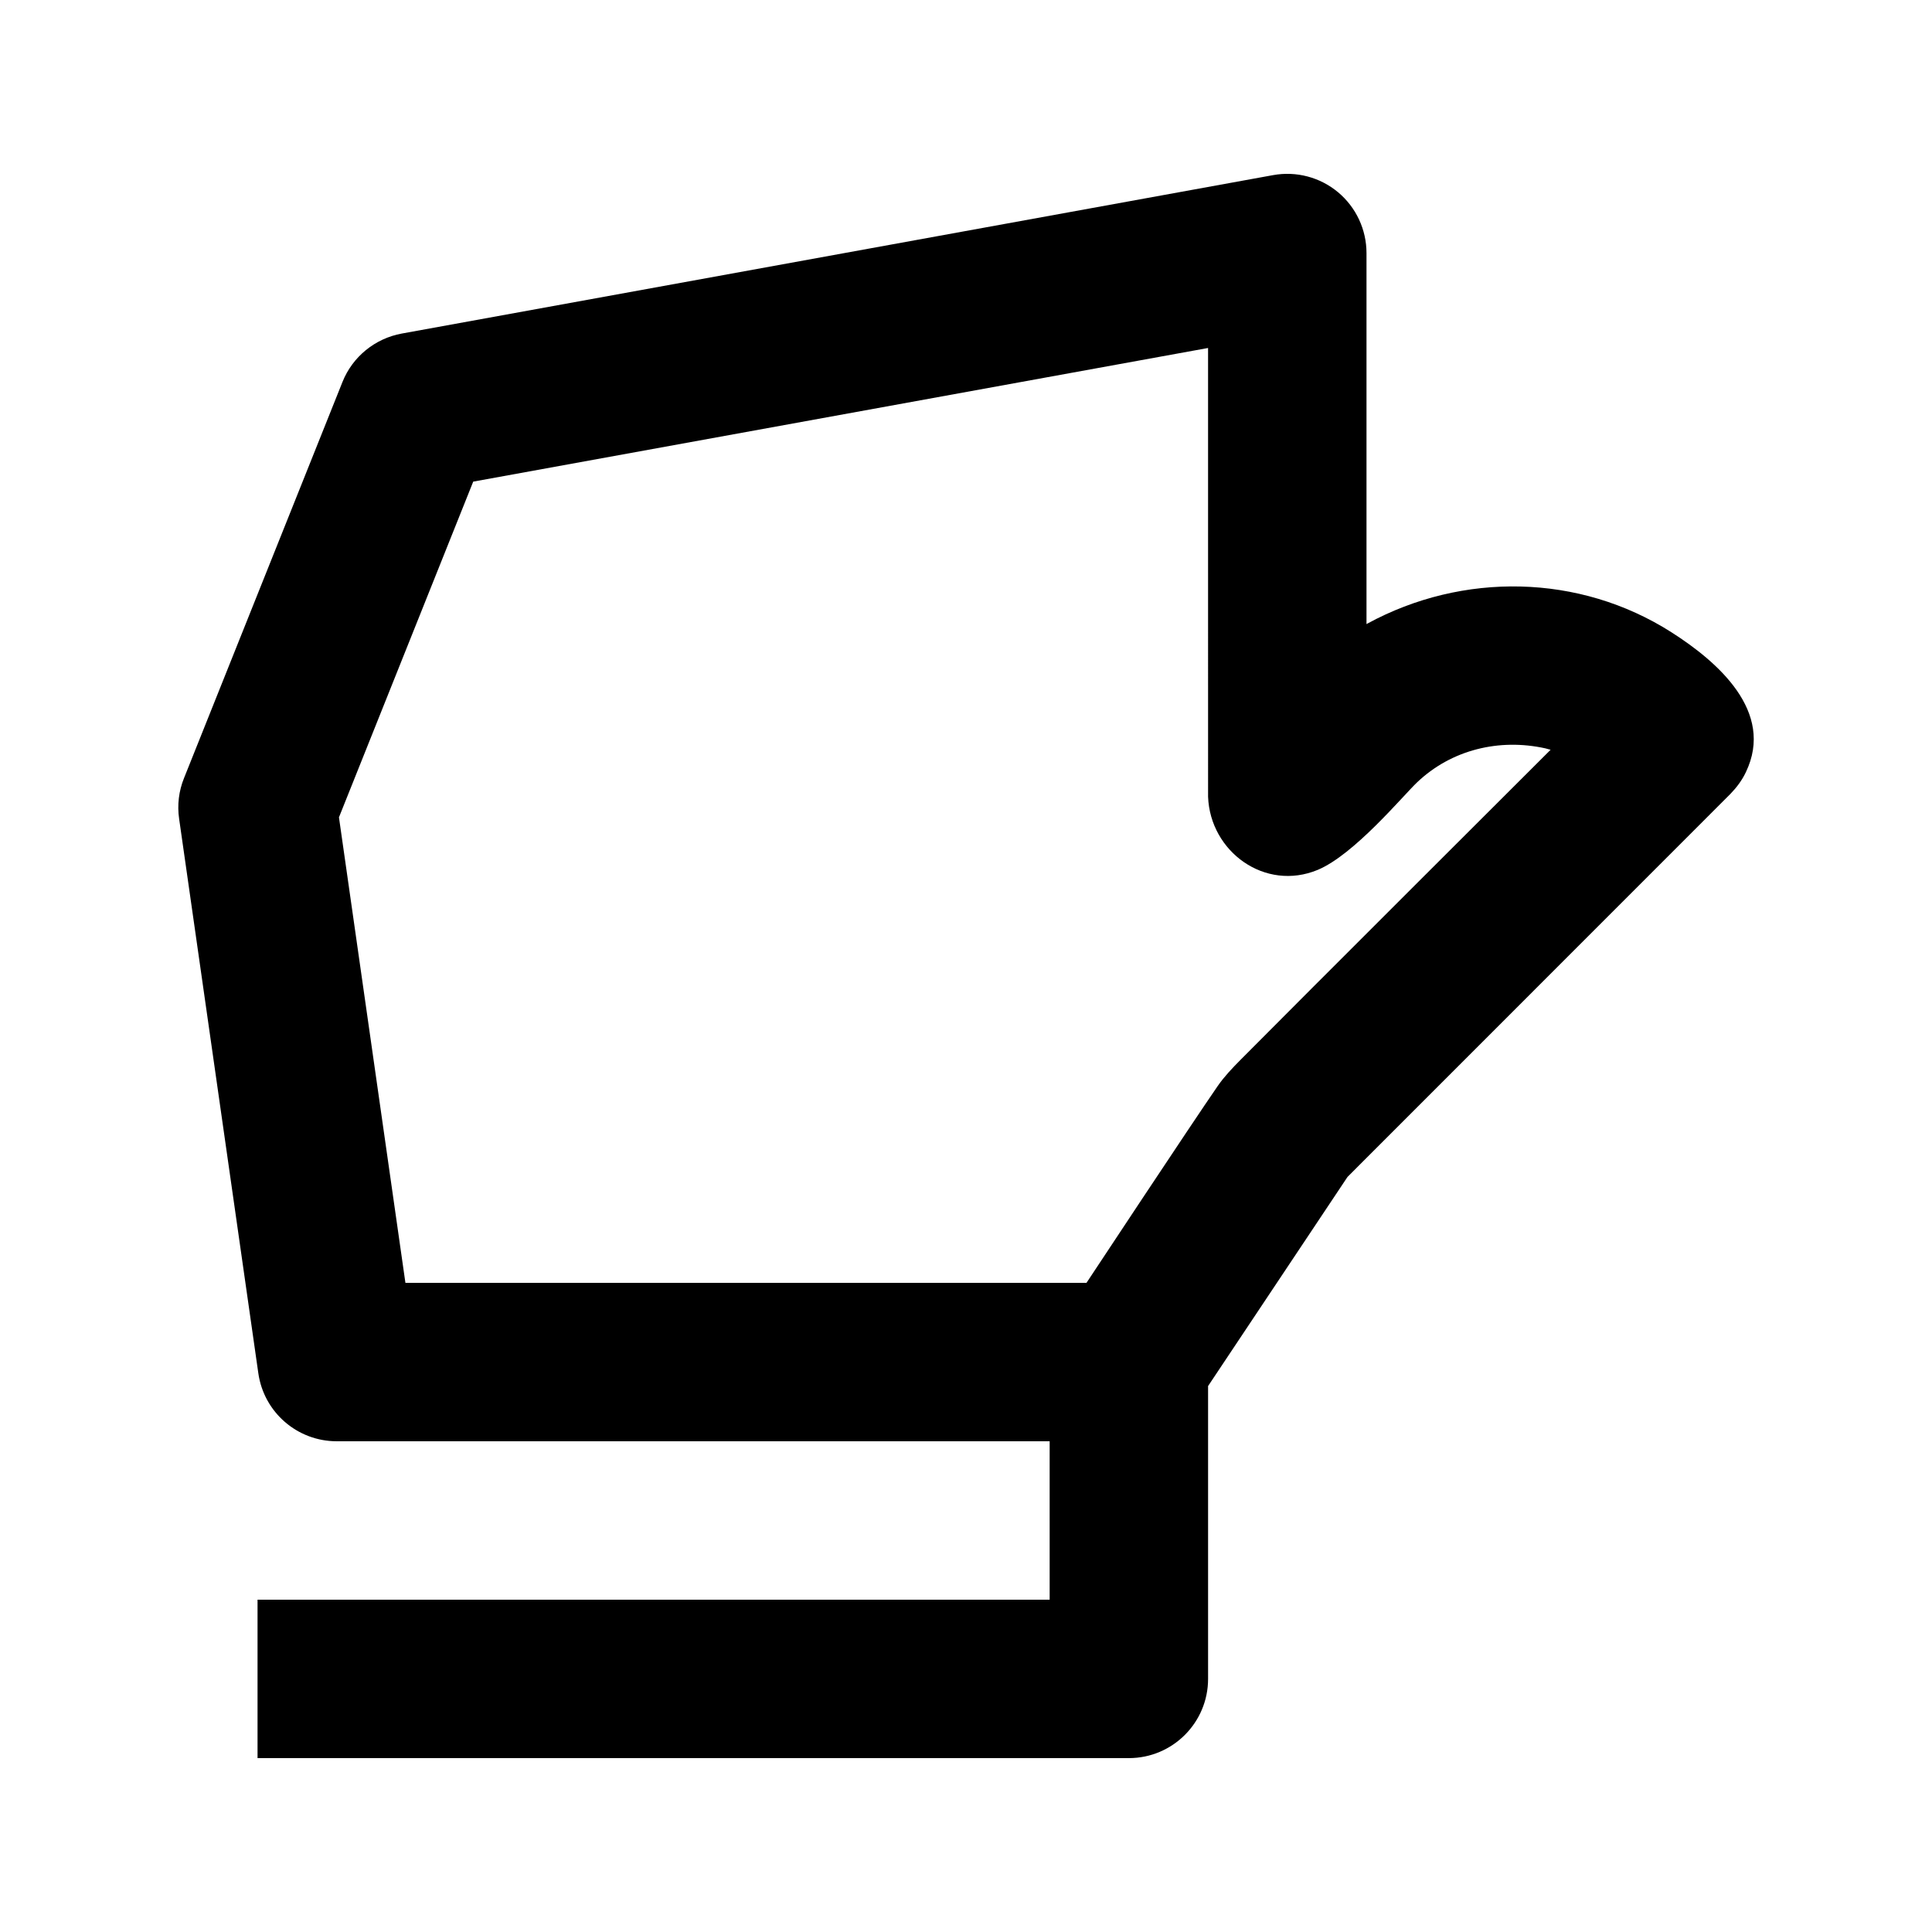 <?xml version="1.0" encoding="UTF-8"?>
<!-- Uploaded to: ICON Repo, www.svgrepo.com, Generator: ICON Repo Mixer Tools -->
<svg fill="#000000" width="800px" height="800px" version="1.1" viewBox="144 144 512 512" xmlns="http://www.w3.org/2000/svg">
 <path d="m422.17 525.95h-188.93c-10.453 0-19.312-7.68-20.781-18.031l-20.992-146.95c-0.527-3.629-0.086-7.344 1.301-10.766l41.984-104.96c2.664-6.699 8.625-11.547 15.723-12.848l230.91-41.984c6.133-1.113 12.43 0.547 17.215 4.535 4.766 3.988 7.535 9.887 7.535 16.121v98.328l0.254-0.148c25.23-13.707 56.152-13.227 80.523 2.289 12.262 7.809 27.48 21.031 19.754 37.113-1.027 2.16-2.434 4.031-4.094 5.75l-101.47 101.5-36.949 55.422v77.605c0 11.59-9.402 20.992-20.992 20.992h-230.91v-41.984h209.92zm41.98-289.73-194.74 35.414-35.582 88.965 17.613 123.37h180.49s28.004-42.383 34.805-52.207c1.723-2.477 3.824-4.68 5.941-6.82 14.695-14.844 82.25-82.246 82.25-82.246l-1.41-0.379c-12.195-2.688-24.852 0.336-33.984 9.027-3.738 3.547-16.625 19.121-26.305 23.176-13.98 5.812-28.527-4.809-29.074-19.379z" fill-rule="evenodd"/>
</svg>